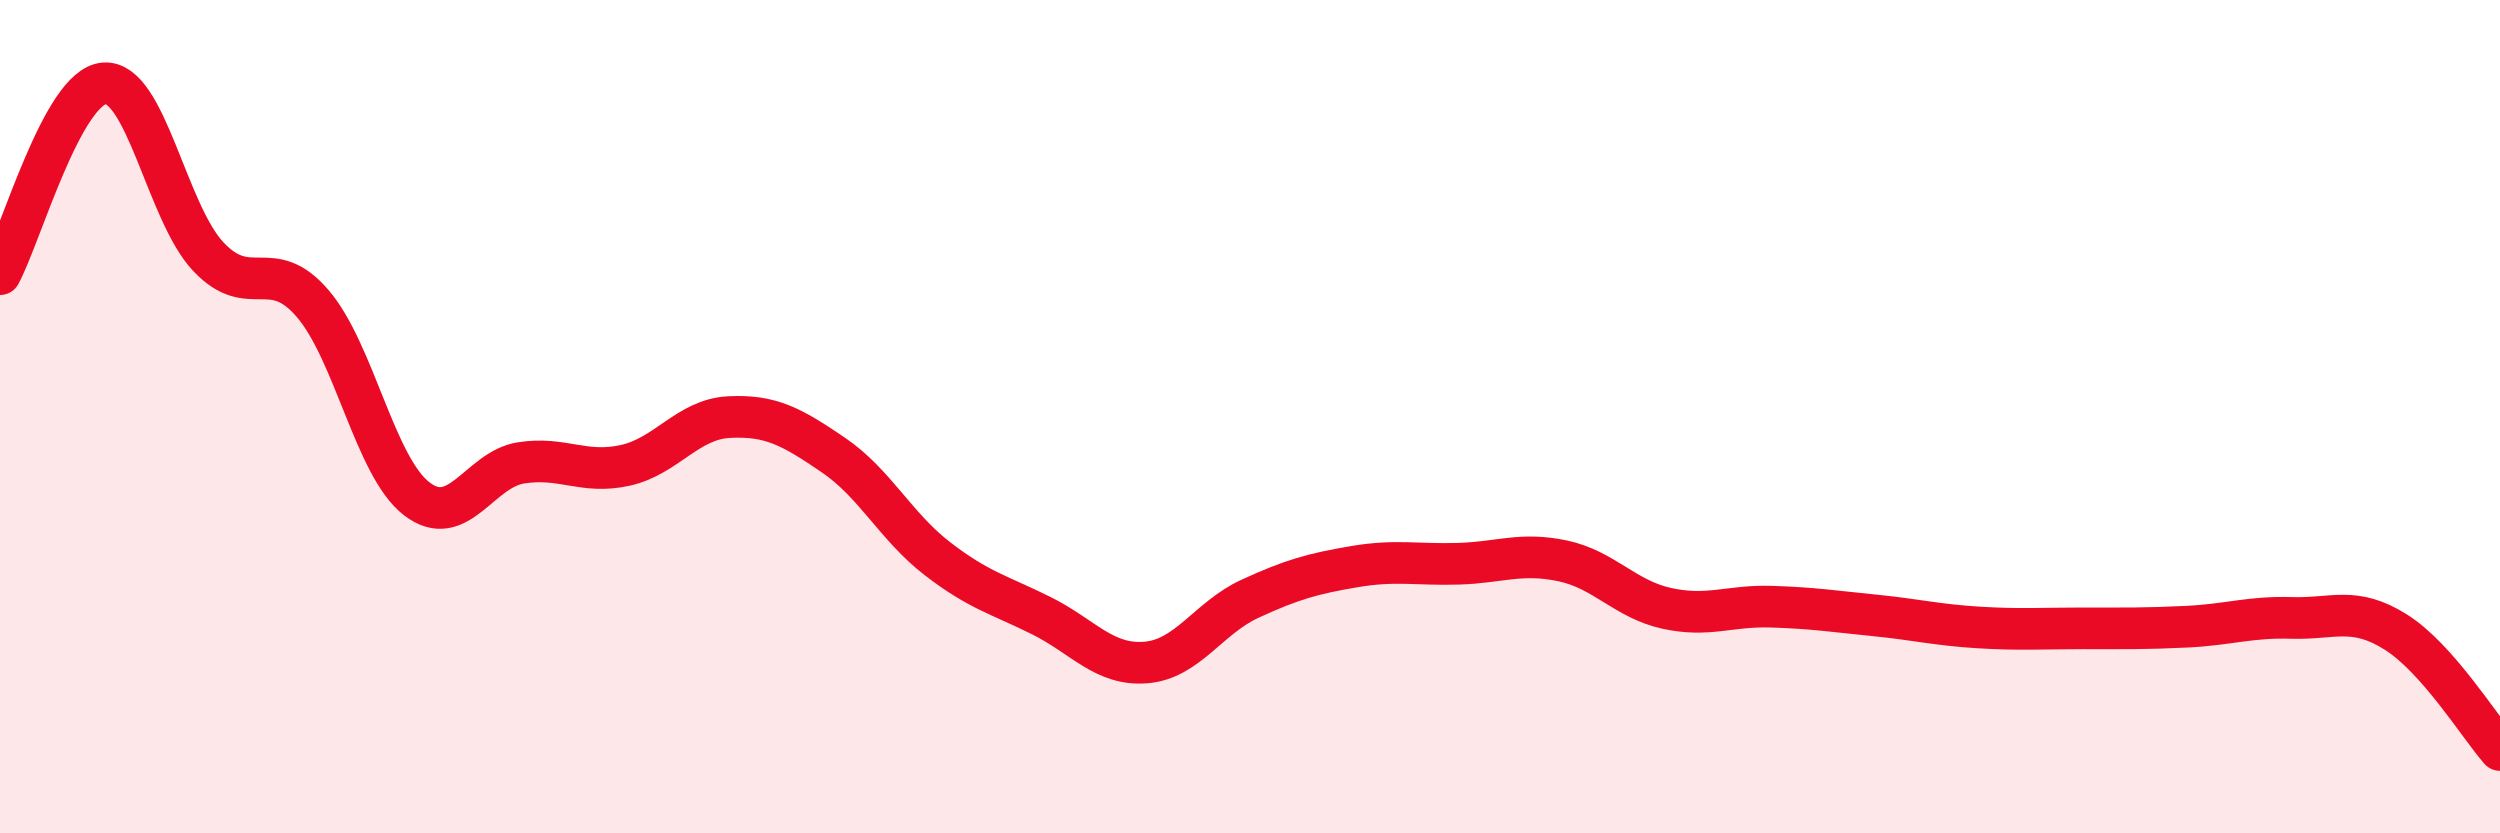 
    <svg width="60" height="20" viewBox="0 0 60 20" xmlns="http://www.w3.org/2000/svg">
      <path
        d="M 0,6.58 C 0.5,5.66 1.5,2.08 2.5,2 C 3.5,1.92 4,5.1 5,6.16 C 6,7.22 6.5,6.12 7.5,7.28 C 8.5,8.44 9,11.2 10,11.97 C 11,12.74 11.5,11.27 12.5,11.11 C 13.5,10.95 14,11.39 15,11.17 C 16,10.95 16.5,10.06 17.5,10.01 C 18.5,9.96 19,10.24 20,10.92 C 21,11.6 21.5,12.64 22.5,13.41 C 23.5,14.18 24,14.28 25,14.78 C 26,15.28 26.5,15.98 27.5,15.9 C 28.5,15.82 29,14.83 30,14.37 C 31,13.91 31.5,13.77 32.5,13.6 C 33.5,13.43 34,13.56 35,13.53 C 36,13.5 36.5,13.25 37.5,13.46 C 38.5,13.67 39,14.38 40,14.6 C 41,14.82 41.5,14.53 42.5,14.56 C 43.5,14.59 44,14.67 45,14.77 C 46,14.87 46.5,15 47.5,15.06 C 48.5,15.12 49,15.08 50,15.08 C 51,15.08 51.5,15.09 52.5,15.04 C 53.5,14.99 54,14.8 55,14.83 C 56,14.86 56.5,14.54 57.5,15.17 C 58.5,15.8 59.5,17.43 60,18L60 20L0 20Z"
        fill="#EB0A25"
        opacity="0.1"
        stroke-linecap="round"
        stroke-linejoin="round"
      />
      <path
        d="M 0,6.58 C 0.5,5.66 1.5,2.08 2.5,2 C 3.5,1.92 4,5.1 5,6.16 C 6,7.22 6.5,6.12 7.5,7.28 C 8.5,8.44 9,11.2 10,11.97 C 11,12.74 11.5,11.27 12.5,11.11 C 13.5,10.95 14,11.39 15,11.17 C 16,10.95 16.5,10.06 17.5,10.01 C 18.5,9.96 19,10.24 20,10.92 C 21,11.6 21.5,12.64 22.5,13.41 C 23.5,14.18 24,14.28 25,14.78 C 26,15.28 26.5,15.98 27.5,15.9 C 28.5,15.82 29,14.83 30,14.37 C 31,13.91 31.5,13.77 32.5,13.6 C 33.5,13.43 34,13.56 35,13.53 C 36,13.5 36.5,13.25 37.5,13.46 C 38.5,13.67 39,14.38 40,14.6 C 41,14.82 41.5,14.53 42.5,14.56 C 43.5,14.59 44,14.67 45,14.77 C 46,14.87 46.5,15 47.5,15.06 C 48.5,15.12 49,15.08 50,15.08 C 51,15.08 51.5,15.09 52.5,15.04 C 53.5,14.99 54,14.8 55,14.83 C 56,14.86 56.5,14.54 57.5,15.17 C 58.5,15.8 59.5,17.43 60,18"
        stroke="#EB0A25"
        stroke-width="1"
        fill="none"
        stroke-linecap="round"
        stroke-linejoin="round"
      />
    </svg>
  